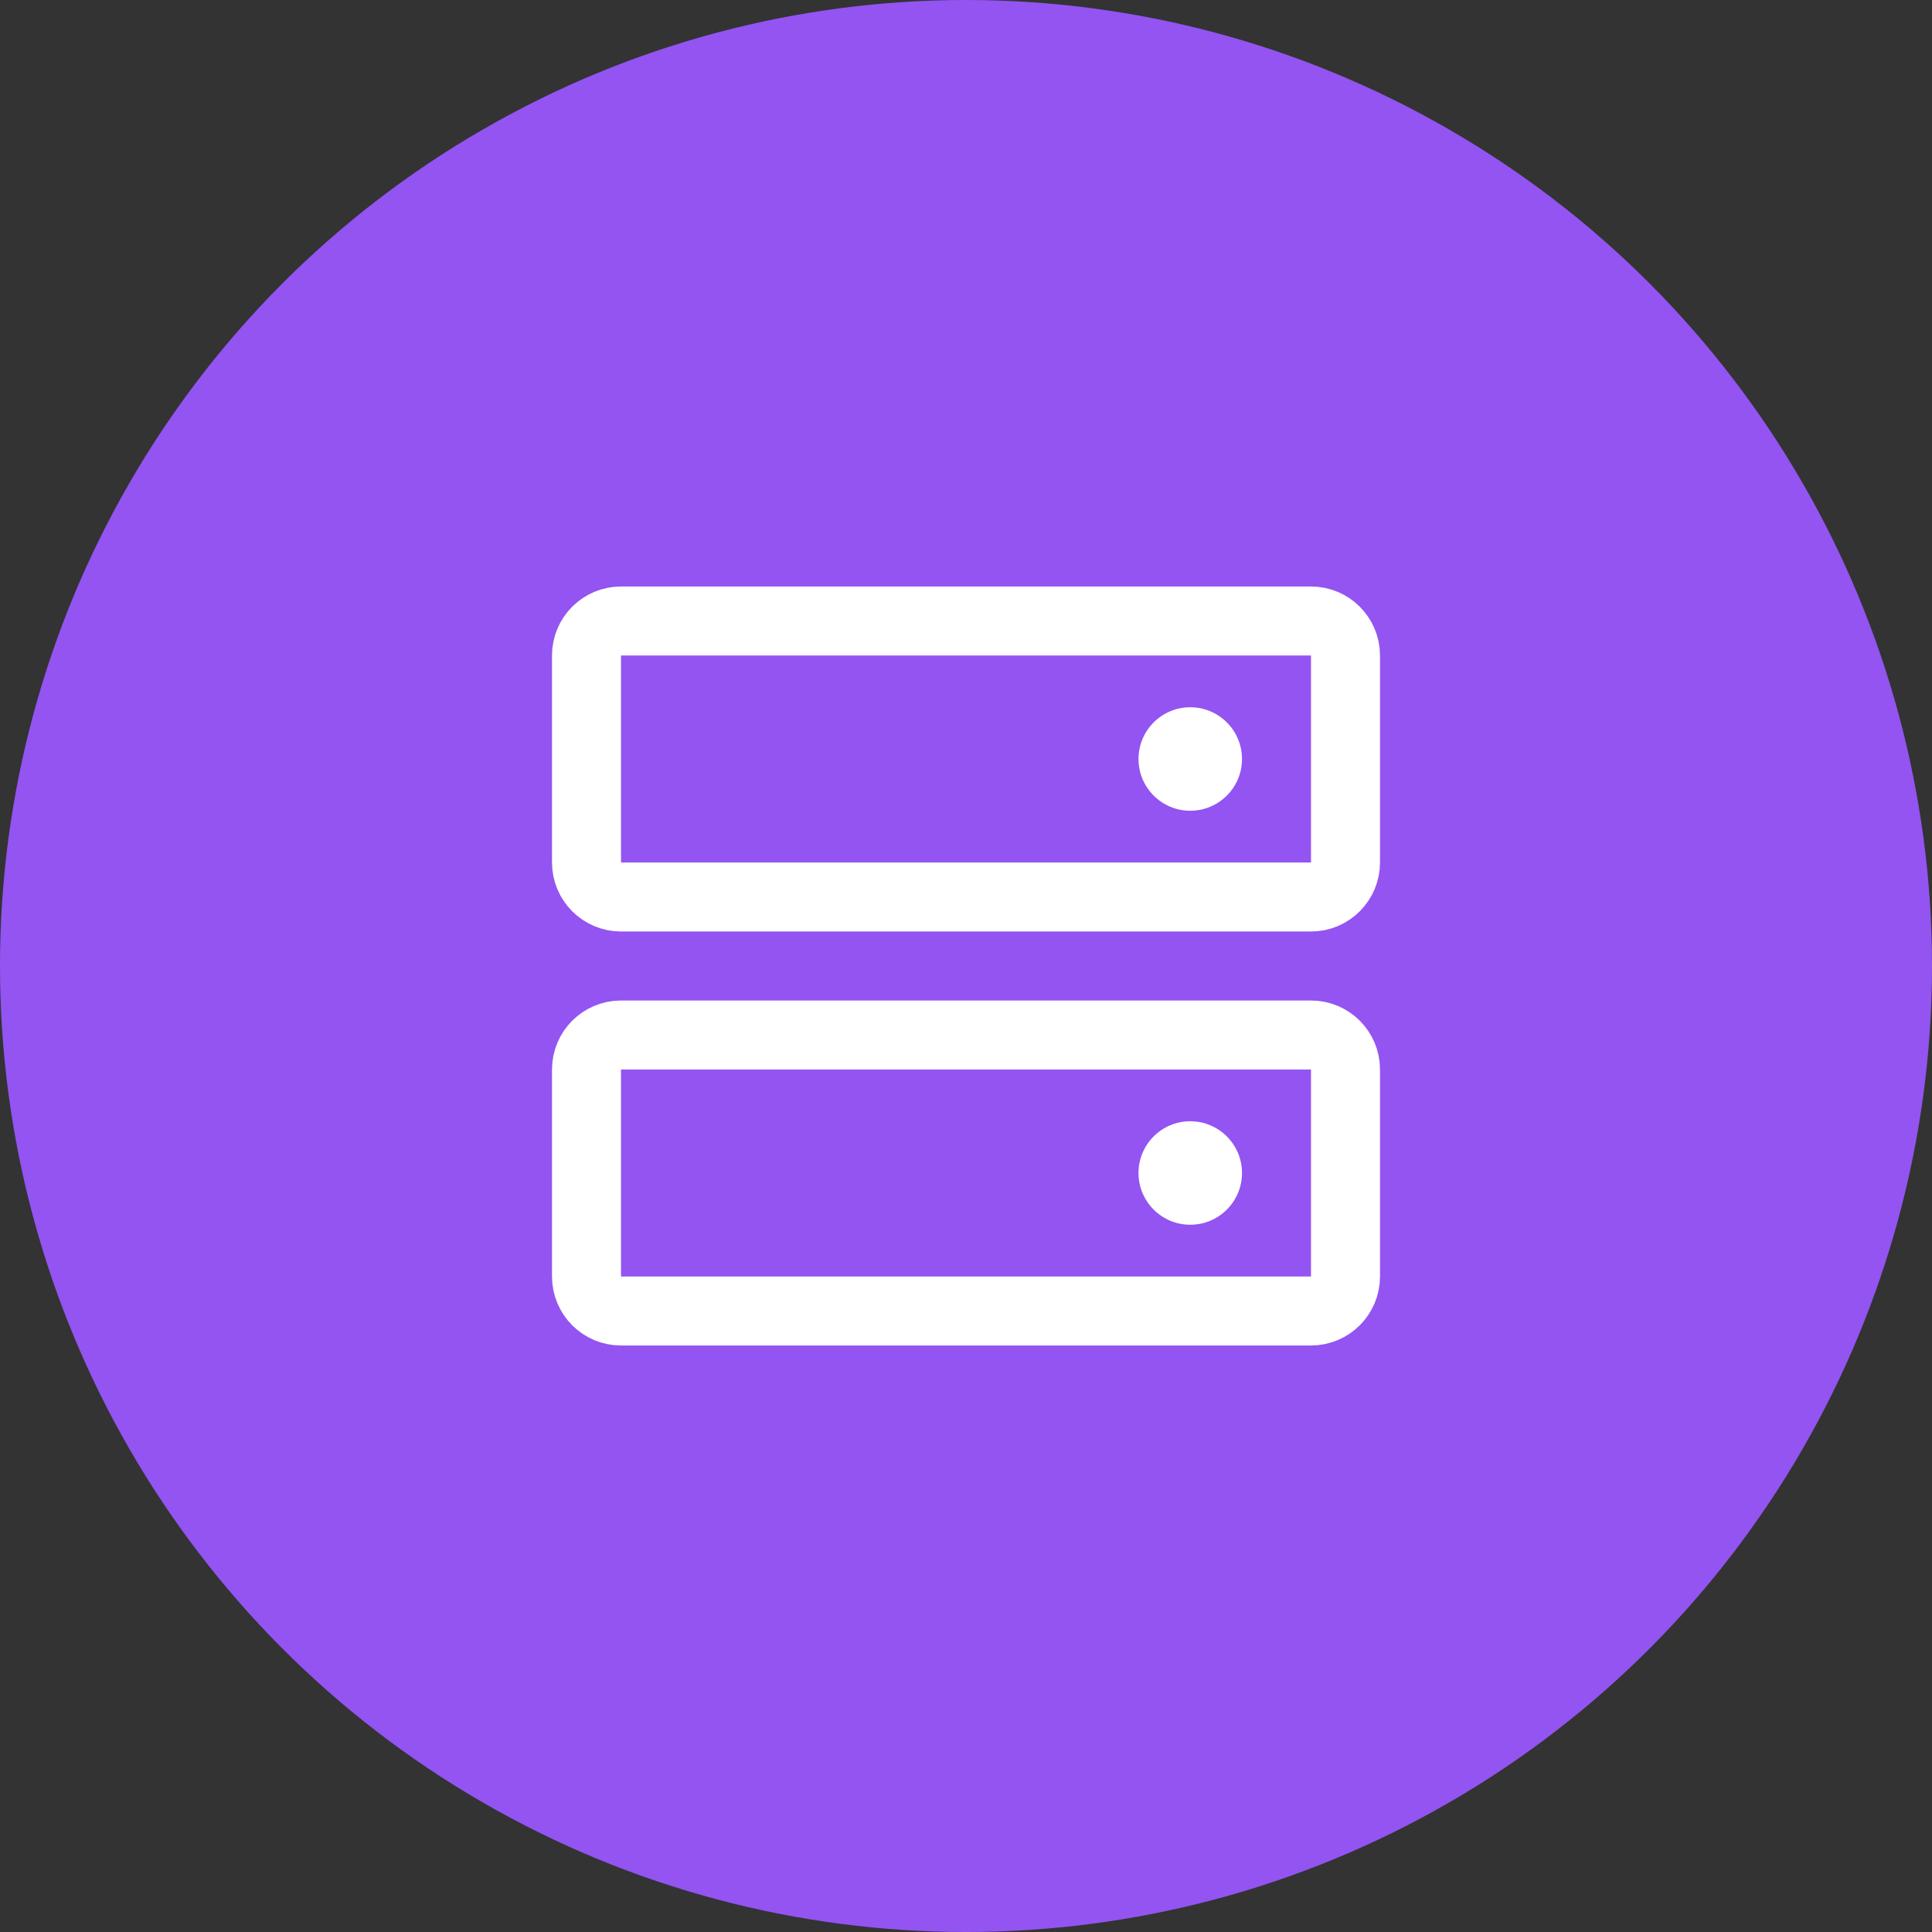 <svg width="56" height="56" viewBox="0 0 56 56" fill="none" xmlns="http://www.w3.org/2000/svg">
<rect x="0" y="0" width="56" height="56" fill="#333333" stroke="none"/>
<circle cx="28" cy="28" r="28" fill="#9354F2"/>
<path d="M38 30H18C17.448 30 17 30.448 17 31V37C17 37.552 17.448 38 18 38H38C38.552 38 39 37.552 39 37V31C39 30.448 38.552 30 38 30Z" stroke="white" stroke-width="2" stroke-linecap="round" stroke-linejoin="round"/>
<path d="M38 18H18C17.448 18 17 18.448 17 19V25C17 25.552 17.448 26 18 26H38C38.552 26 39 25.552 39 25V19C39 18.448 38.552 18 38 18Z" stroke="white" stroke-width="2" stroke-linecap="round" stroke-linejoin="round"/>
<path d="M34.5 23.5C35.328 23.5 36 22.828 36 22C36 21.172 35.328 20.5 34.5 20.5C33.672 20.5 33 21.172 33 22C33 22.828 33.672 23.5 34.5 23.5Z" fill="white"/>
<path d="M34.5 35.5C35.328 35.5 36 34.828 36 34C36 33.172 35.328 32.5 34.5 32.5C33.672 32.5 33 33.172 33 34C33 34.828 33.672 35.5 34.5 35.5Z" fill="white"/>
</svg>
